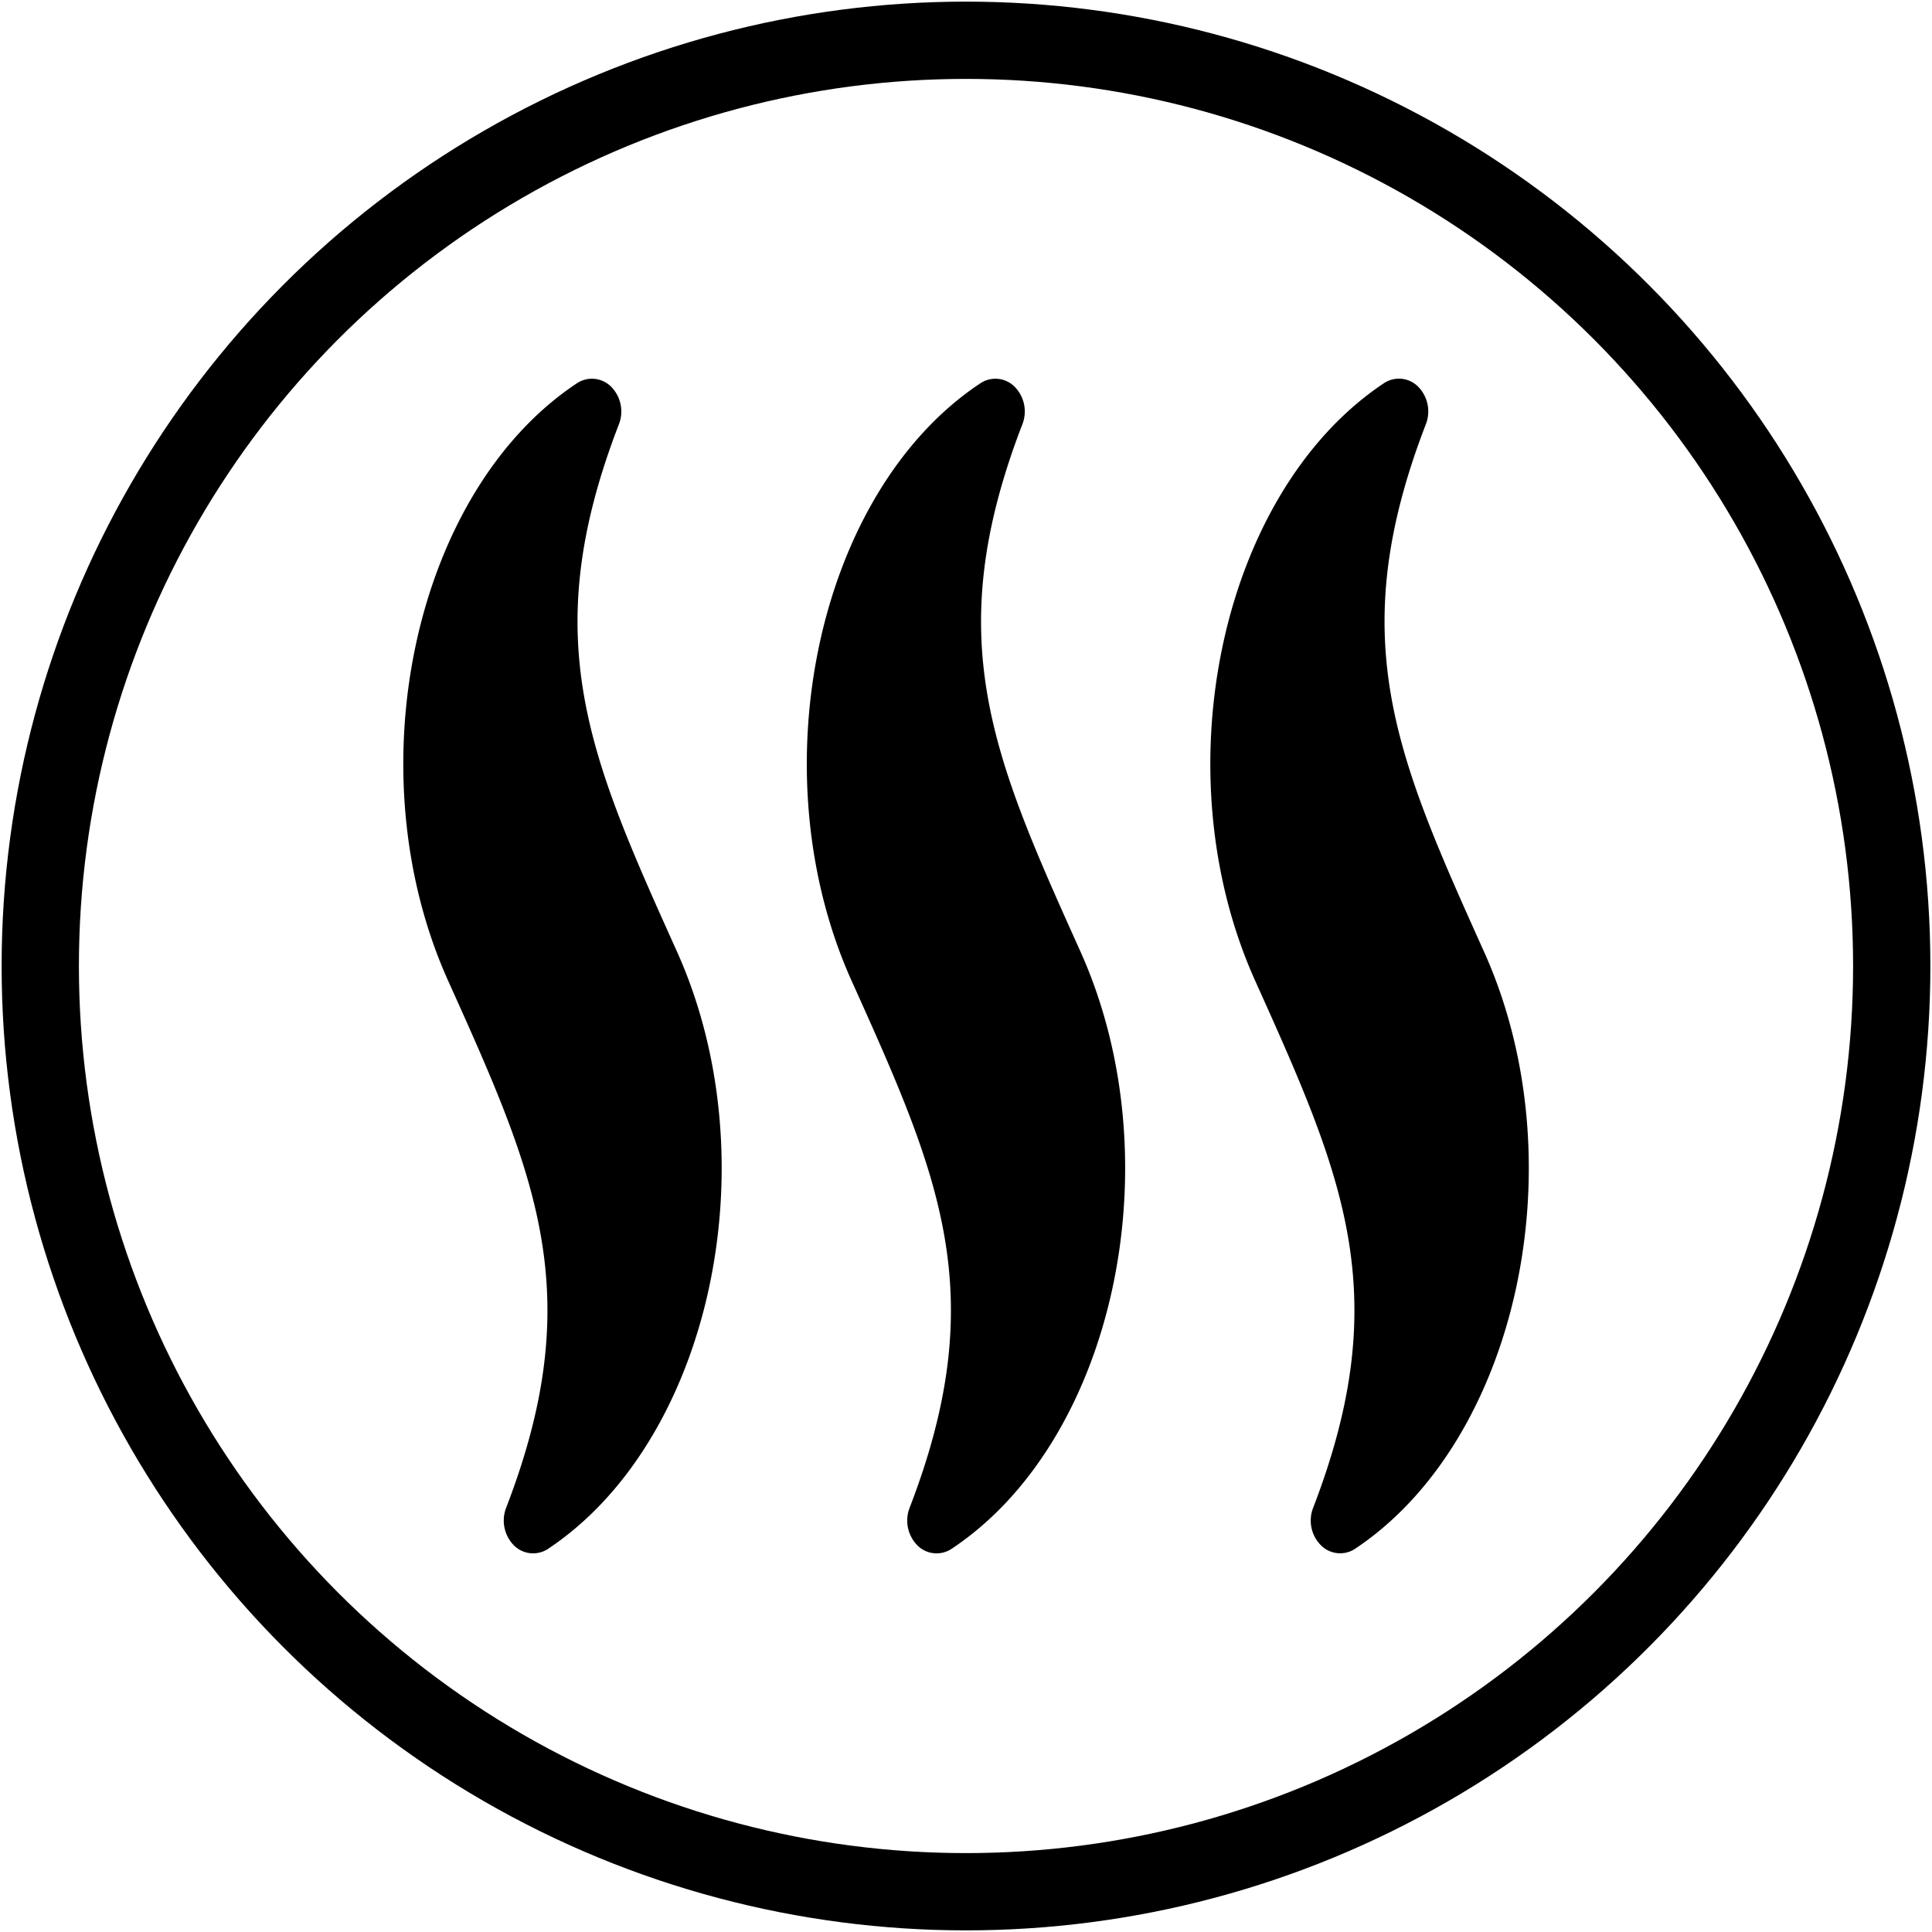 <svg id="Group_38" data-name="Group 38" xmlns="http://www.w3.org/2000/svg" xmlns:xlink="http://www.w3.org/1999/xlink" width="25" height="25" viewBox="0 0 25 25">
  <defs>
    <clipPath id="clip-path">
      <rect id="Rectangle_45" data-name="Rectangle 45" width="25" height="25" fill="none"/>
    </clipPath>
  </defs>
  <g id="Group_37" data-name="Group 37" clip-path="url(#clip-path)">
    <circle id="Ellipse_15" data-name="Ellipse 15" cx="11.979" cy="11.979" r="11.979" transform="translate(0.521 0.521)" fill="none" stroke="#000" stroke-miterlimit="10" stroke-width="1"/>
    <path id="Path_61" data-name="Path 61" d="M7.8,5.293a.456.456,0,0,0-.1-.484.351.351,0,0,0-.446-.044c-2.107,1.4-2.885,5.016-1.665,7.728,1.136,2.524,1.822,4.047.751,6.823a.458.458,0,0,0,.1.484.351.351,0,0,0,.446.044c2.106-1.405,2.884-5.016,1.664-7.729C7.413,9.59,6.728,8.068,7.8,5.293Z" transform="translate(0.209 0.196)"/>
    <path id="Path_62" data-name="Path 62" d="M12.812,5.293a.456.456,0,0,0-.1-.484.351.351,0,0,0-.446-.044c-2.107,1.4-2.884,5.017-1.665,7.729,1.136,2.523,1.822,4.046.751,6.822a.457.457,0,0,0,.1.484.35.35,0,0,0,.446.044c2.106-1.4,2.884-5.016,1.664-7.729C12.426,9.59,11.741,8.068,12.812,5.293Z" transform="translate(0.418 0.196)"/>
    <path id="Path_63" data-name="Path 63" d="M18.575,12.114c-1.135-2.524-1.821-4.047-.75-6.822a.456.456,0,0,0-.1-.484.35.35,0,0,0-.445-.044c-2.107,1.405-2.885,5.017-1.665,7.729,1.135,2.523,1.821,4.046.751,6.822a.453.453,0,0,0,.1.484.35.35,0,0,0,.446.044C19.017,18.439,19.8,14.828,18.575,12.114Z" transform="translate(0.626 0.196)"/>
  </g>
</svg>
